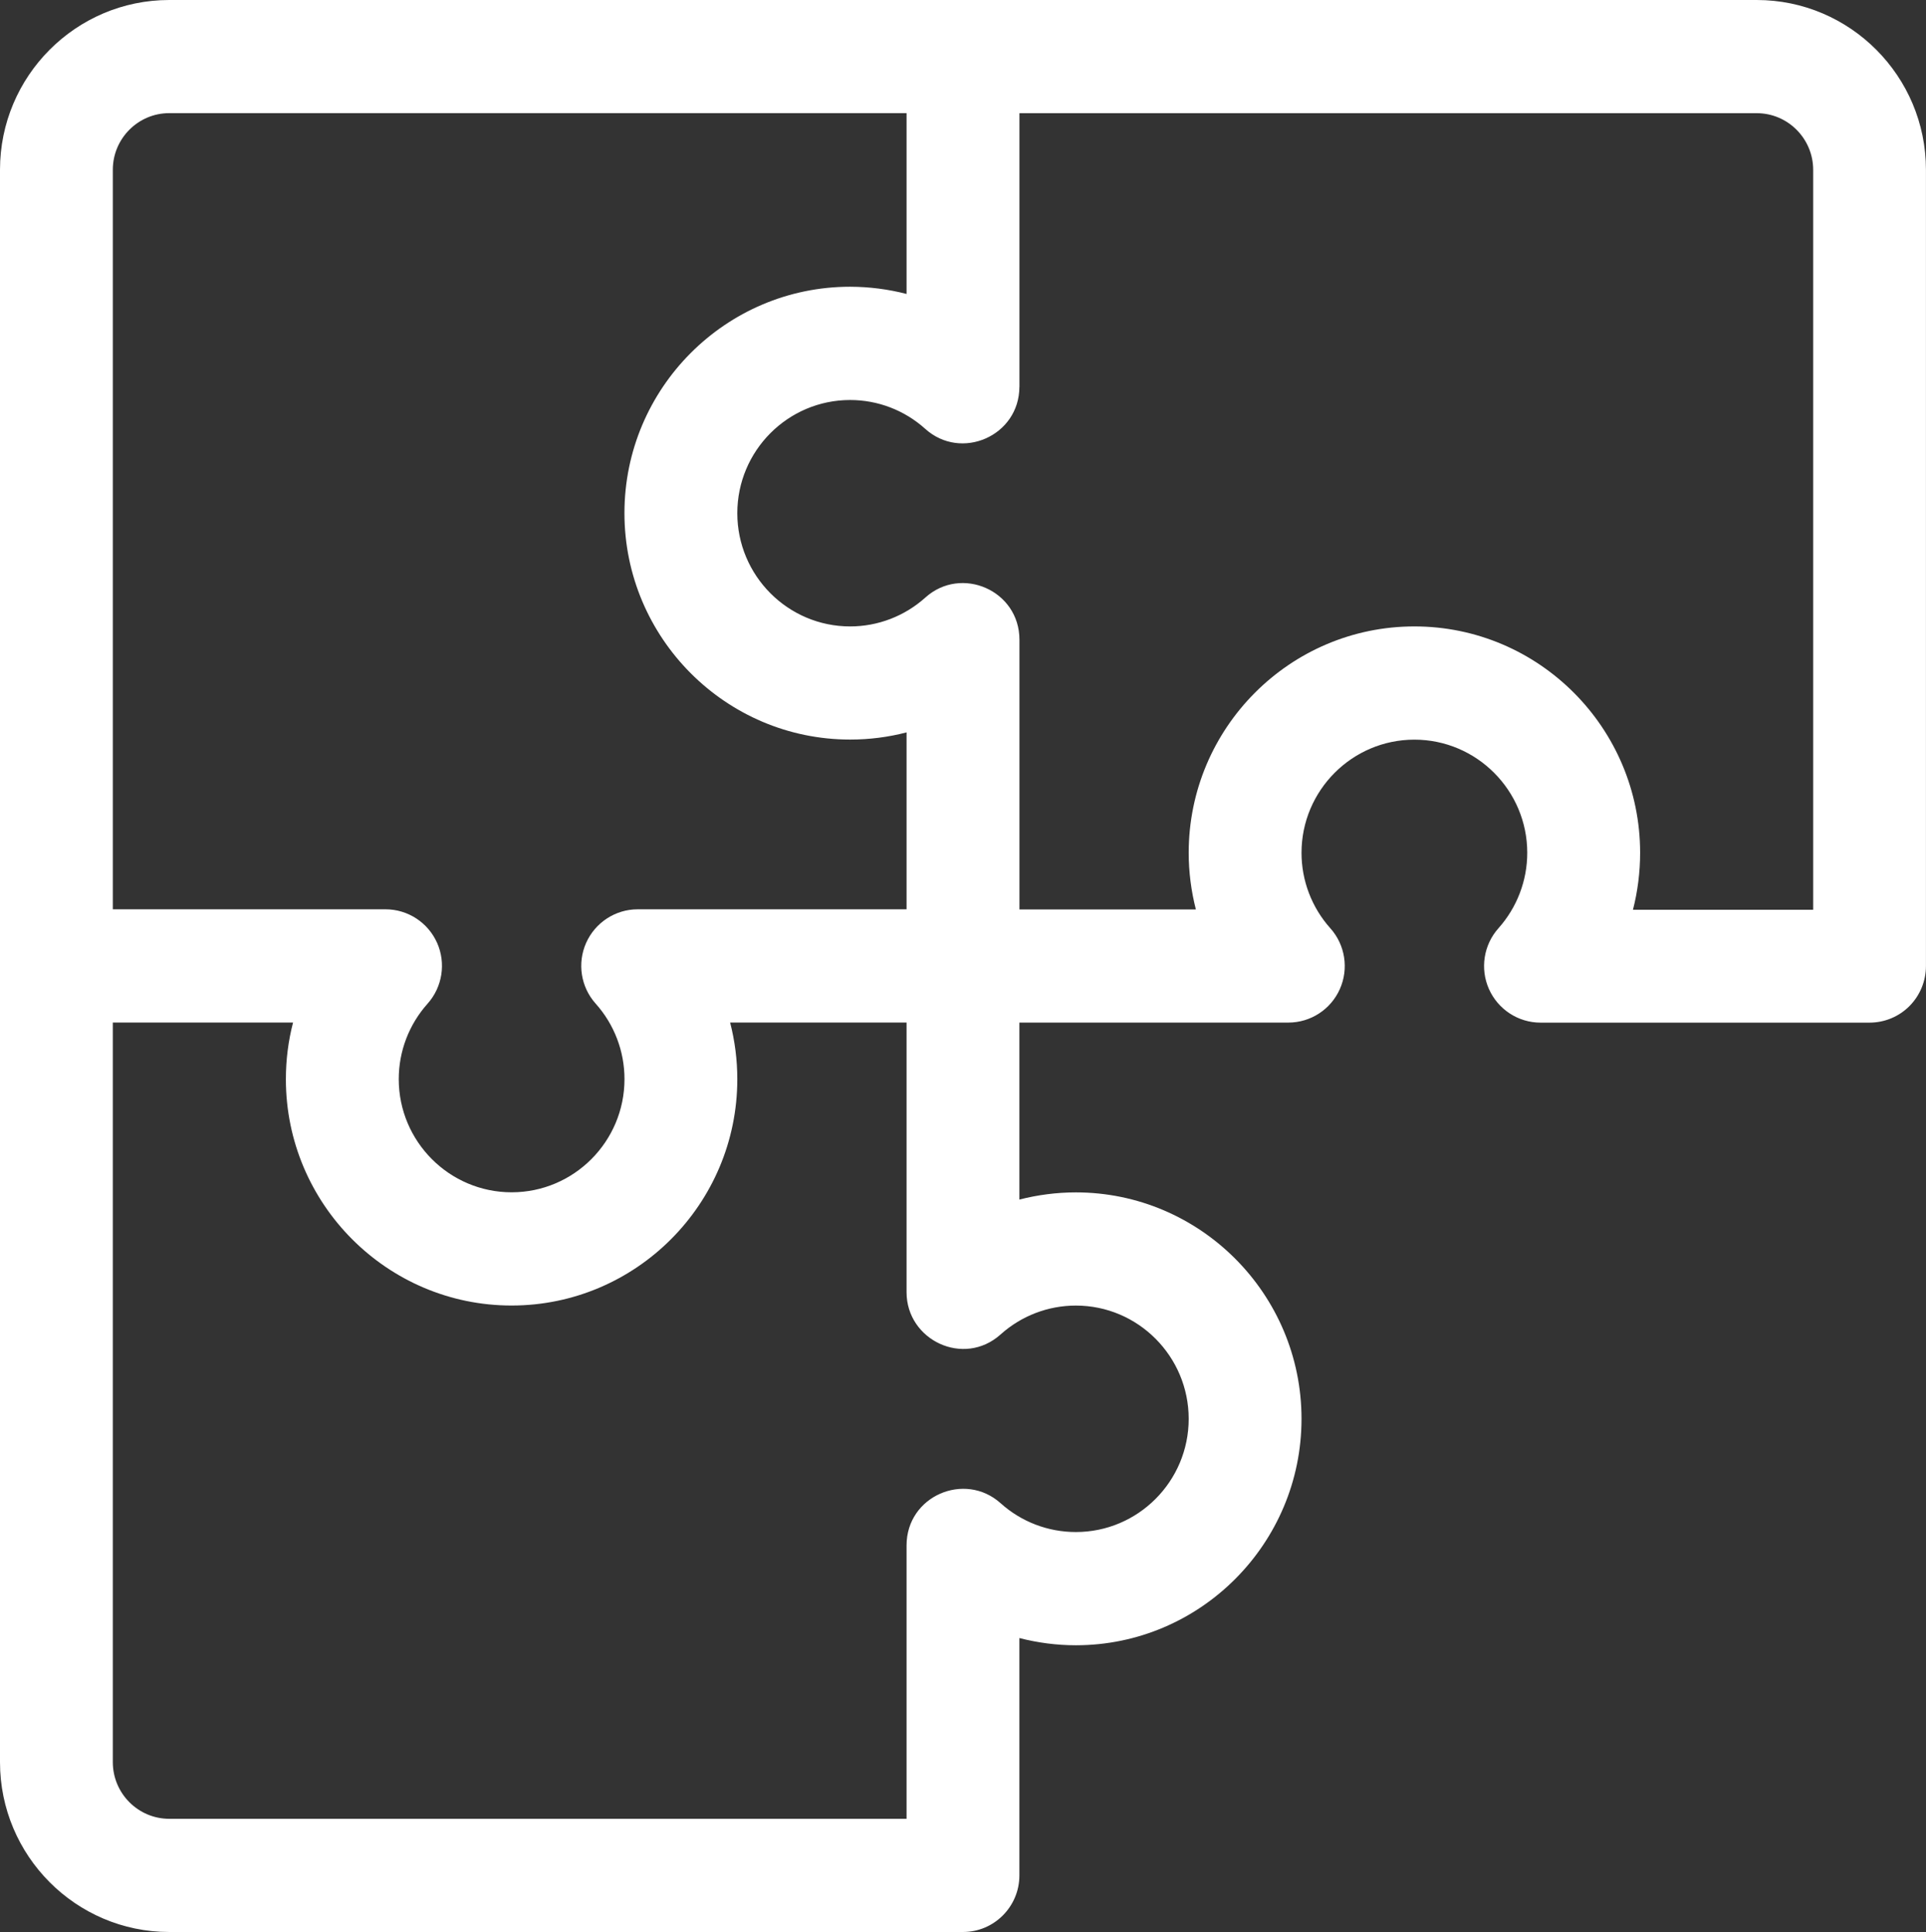 <?xml version="1.0" encoding="UTF-8"?>
<svg id="Layer_1" data-name="Layer 1" xmlns="http://www.w3.org/2000/svg" width="41.602" height="41.735" viewBox="0 0 41.602 41.735">
  <rect x="0" y="0" width="41.602" height="41.735" fill="#333333" stroke="none"/>
  <defs>
    <style>
      .cls-1 {
        fill: #fff;
      }
    </style>
  </defs>
  <path class="cls-1" d="M3.656,41.735H20.801c.672,0,1.218-.548,1.218-1.223v-5.127c.395,.102,.805,.156,1.22,.156,2.687,0,4.874-2.195,4.874-4.891s-2.187-4.891-4.874-4.892c-.414,0-.824,.054-1.22,.155v-3.823h5.809c.481,0,.917-.283,1.113-.724,.196-.439,.116-.955-.206-1.314-.401-.449-.622-1.029-.622-1.629,0-1.348,1.094-2.445,2.438-2.445s2.438,1.097,2.438,2.445c0,.601-.222,1.18-.622,1.629-.32,.359-.401,.874-.205,1.314,.197,.441,.633,.725,1.113,.725h7.108c.324,0,.634-.129,.862-.358,.228-.23,.356-.541,.356-.865V3.668c0-2.023-1.64-3.668-3.656-3.668H3.656C1.64,0,0,1.645,0,3.667V38.066c0,2.023,1.64,3.669,3.656,3.669ZM22.02,8.359h0v-.002h0V2.445h15.926c.672,0,1.219,.55,1.219,1.224v15.984h-3.893c.102-.395,.155-.814,.155-1.23,0-2.697-2.187-4.891-4.876-4.891s-4.875,2.194-4.875,4.891c0,.416,.054,.826,.155,1.223h-3.811v-5.827h0c0-1.065-1.256-1.61-2.032-.911-.448,.402-1.025,.624-1.625,.624-1.345,0-2.437-1.098-2.437-2.446s1.092-2.445,2.437-2.445c.599,0,1.175,.221,1.621,.622,.776,.702,2.031,.156,2.035-.904ZM2.437,3.667c0-.674,.547-1.223,1.219-1.223h15.926v3.906c-.395-.102-.804-.155-1.219-.156-2.688,0-4.875,2.194-4.875,4.89s2.187,4.892,4.875,4.892c.415,0,.824-.052,1.219-.155v3.822h-5.809c-.479,0-.915,.284-1.112,.724-.196,.44-.116,.955,.206,1.314,.401,.449,.622,1.028,.622,1.63,0,1.349-1.094,2.445-2.438,2.445s-2.438-1.097-2.438-2.445c0-.602,.221-1.18,.623-1.63,.32-.359,.401-.875,.205-1.314-.197-.44-.632-.724-1.113-.724H2.437V3.667Zm0,18.422h3.893c-.103,.396-.155,.806-.155,1.223,0,2.696,2.187,4.89,4.875,4.89s4.876-2.194,4.876-4.89c0-.417-.053-.827-.155-1.223h3.811v5.826c0,1.034,1.234,1.627,2.032,.911,.447-.401,1.024-.623,1.625-.623,1.344,0,2.437,1.098,2.437,2.447s-1.093,2.445-2.437,2.445c-.601,0-1.178-.22-1.625-.622-.774-.695-2.032-.158-2.032,.911v5.906H3.656c-.672,0-1.219-.549-1.219-1.224v-15.976Z"/>
</svg>